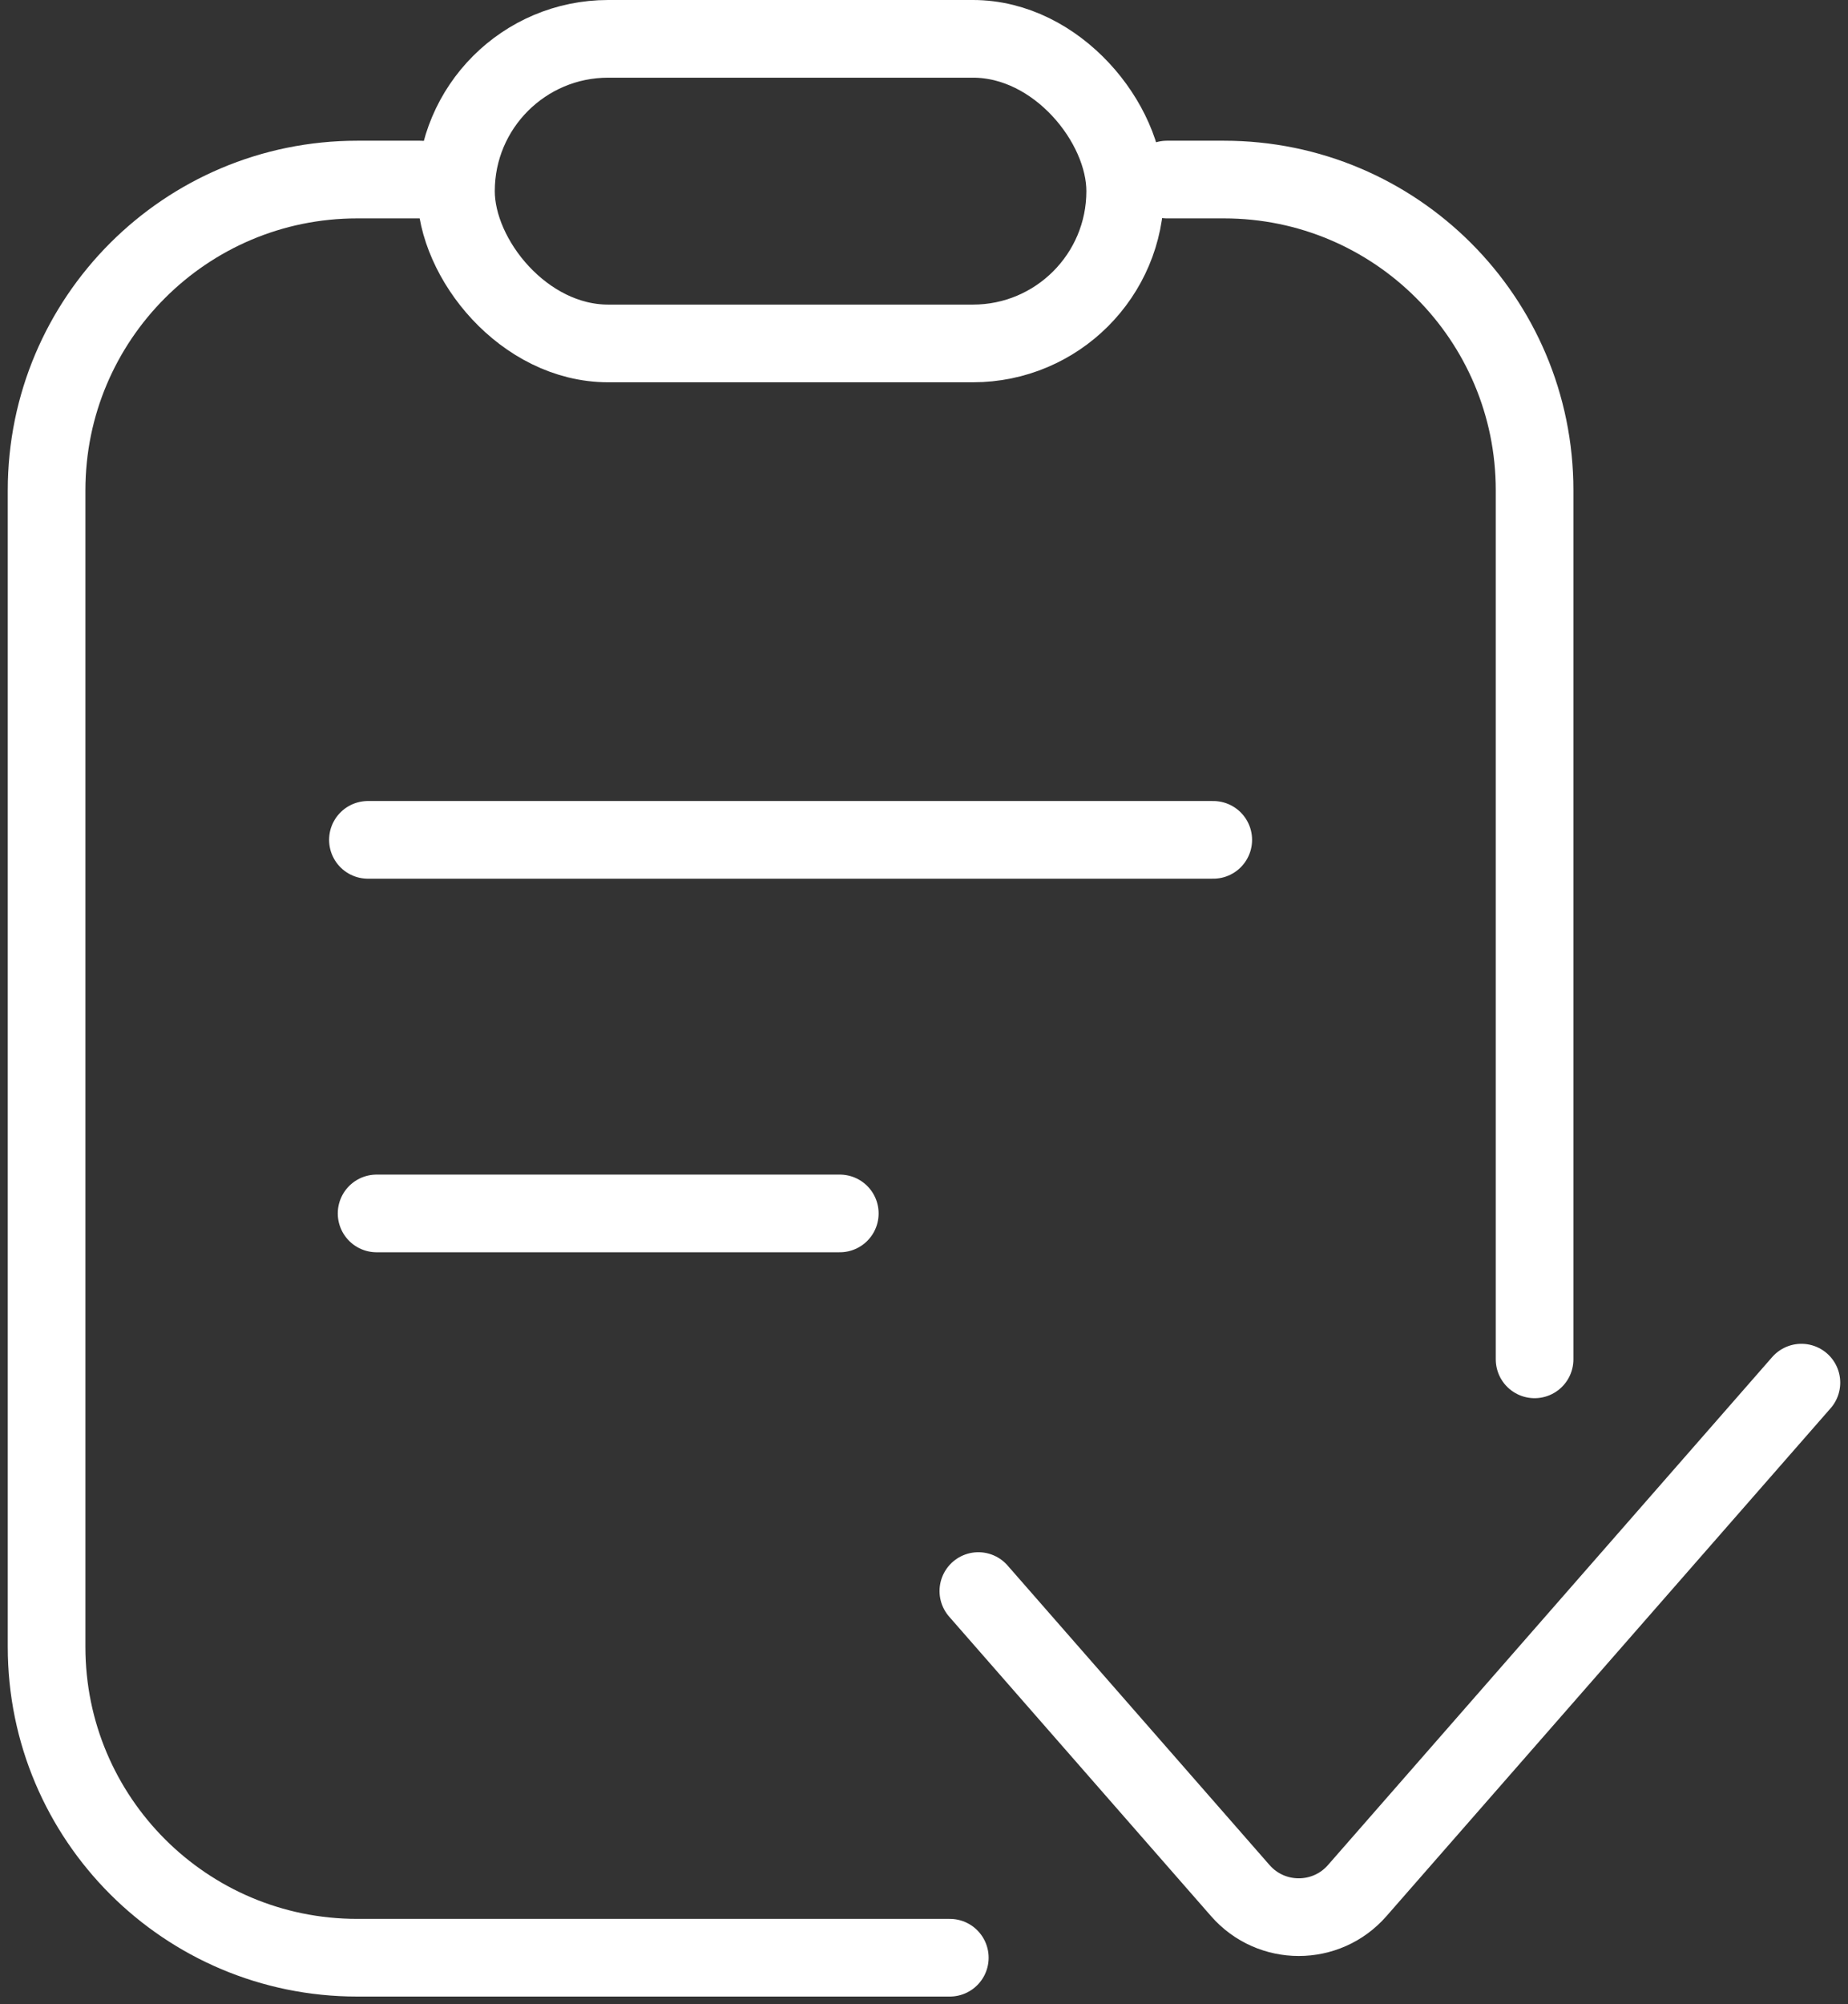 <?xml version="1.0" encoding="UTF-8"?> <svg xmlns="http://www.w3.org/2000/svg" width="119" height="129" viewBox="0 0 119 129" fill="none"><rect x="0" y="0" width="119" height="129" fill="#333333" stroke="none"/><path d="M61.162 126.017H23C11.954 126.017 3 117.063 3 106.017V31.558C3 20.512 11.954 11.558 23 11.558H27.048M98.818 87.5V31.558C98.818 20.512 89.864 11.558 78.818 11.558H75.143" stroke="white" stroke-width="5" stroke-linecap="round" stroke-linejoin="round"></path><rect x="29.361" y="2.5" width="43.095" height="19.607" rx="9.803" stroke="white" stroke-width="5"></rect><path d="M63 102.415L79.869 121.698C81.861 123.975 85.403 123.975 87.395 121.698L116 89" stroke="white" stroke-width="5" stroke-linecap="round" stroke-linejoin="round"></path><path d="M24.251 78.108H54.078" stroke="white" stroke-width="5" stroke-linecap="round" stroke-linejoin="round"></path><path d="M23.692 54.061H78.126" stroke="white" stroke-width="5" stroke-linecap="round" stroke-linejoin="round"></path></svg> 